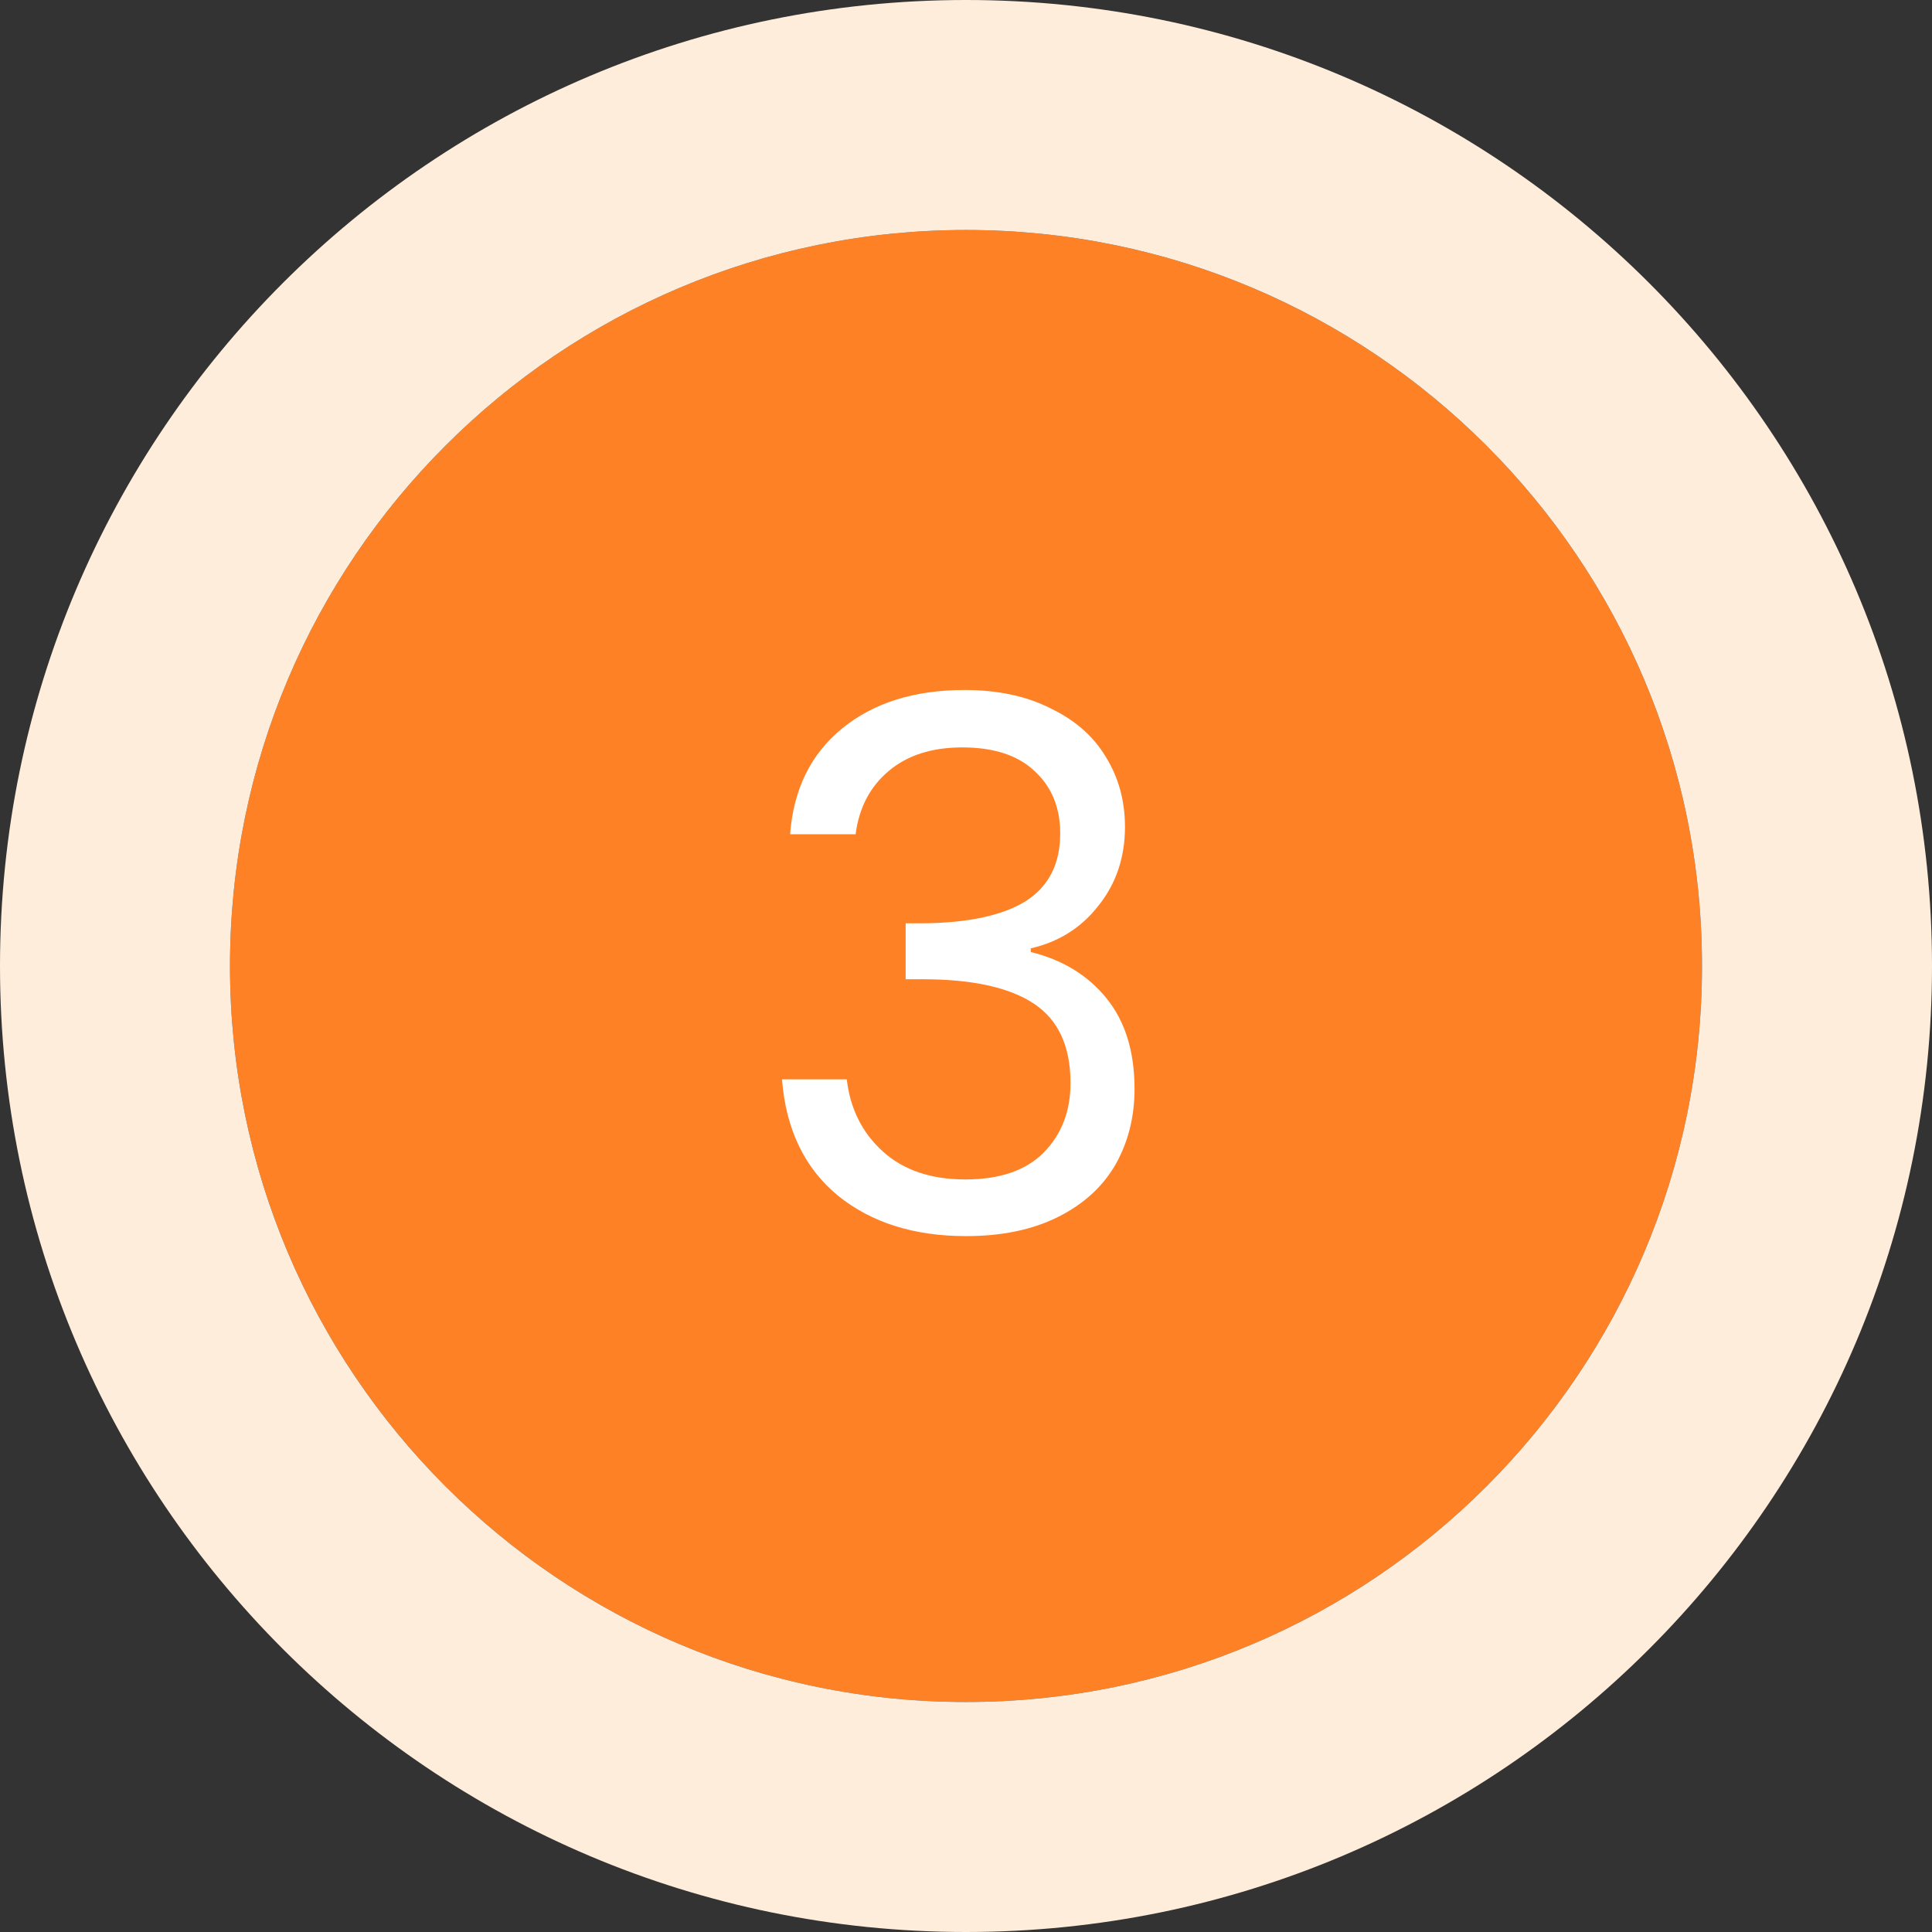 <svg width="84" height="84" viewBox="0 0 84 84" fill="none" xmlns="http://www.w3.org/2000/svg">
<rect x="0" y="0" width="84" height="84" fill="#333333" stroke="none"/>
<path d="M74 42C74 59.673 59.673 74 42 74C24.327 74 10 59.673 10 42C10 24.327 24.327 10 42 10C59.673 10 74 24.327 74 42Z" fill="#FF8125"/>
<path fill-rule="evenodd" clip-rule="evenodd" d="M84 42C84 65.196 65.196 84 42 84C18.804 84 0 65.196 0 42C0 18.804 18.804 0 42 0C65.196 0 84 18.804 84 42ZM42 74C59.673 74 74 59.673 74 42C74 24.327 59.673 10 42 10C24.327 10 10 24.327 10 42C10 59.673 24.327 74 42 74Z" fill="#FFEDDB"/>
<path d="M34.352 36.272C34.501 34.309 35.259 32.773 36.624 31.664C37.989 30.555 39.76 30 41.936 30C43.387 30 44.635 30.267 45.68 30.8C46.747 31.312 47.547 32.016 48.08 32.912C48.635 33.808 48.912 34.821 48.912 35.952C48.912 37.275 48.528 38.416 47.76 39.376C47.013 40.336 46.032 40.955 44.816 41.232V41.392C46.203 41.733 47.301 42.405 48.112 43.408C48.923 44.411 49.328 45.723 49.328 47.344C49.328 48.56 49.051 49.659 48.496 50.64C47.941 51.6 47.109 52.357 46 52.912C44.891 53.467 43.557 53.744 42 53.744C39.739 53.744 37.883 53.157 36.432 51.984C34.981 50.789 34.171 49.104 34 46.928H36.816C36.965 48.208 37.488 49.253 38.384 50.064C39.28 50.875 40.475 51.28 41.968 51.28C43.461 51.28 44.592 50.896 45.36 50.128C46.149 49.339 46.544 48.325 46.544 47.088C46.544 45.488 46.011 44.336 44.944 43.632C43.877 42.928 42.267 42.576 40.112 42.576H39.376V40.144H40.144C42.107 40.123 43.589 39.803 44.592 39.184C45.595 38.544 46.096 37.563 46.096 36.24C46.096 35.109 45.723 34.203 44.976 33.52C44.251 32.837 43.205 32.496 41.84 32.496C40.517 32.496 39.451 32.837 38.64 33.52C37.829 34.203 37.349 35.12 37.2 36.272H34.352Z" fill="white"/>
</svg>
